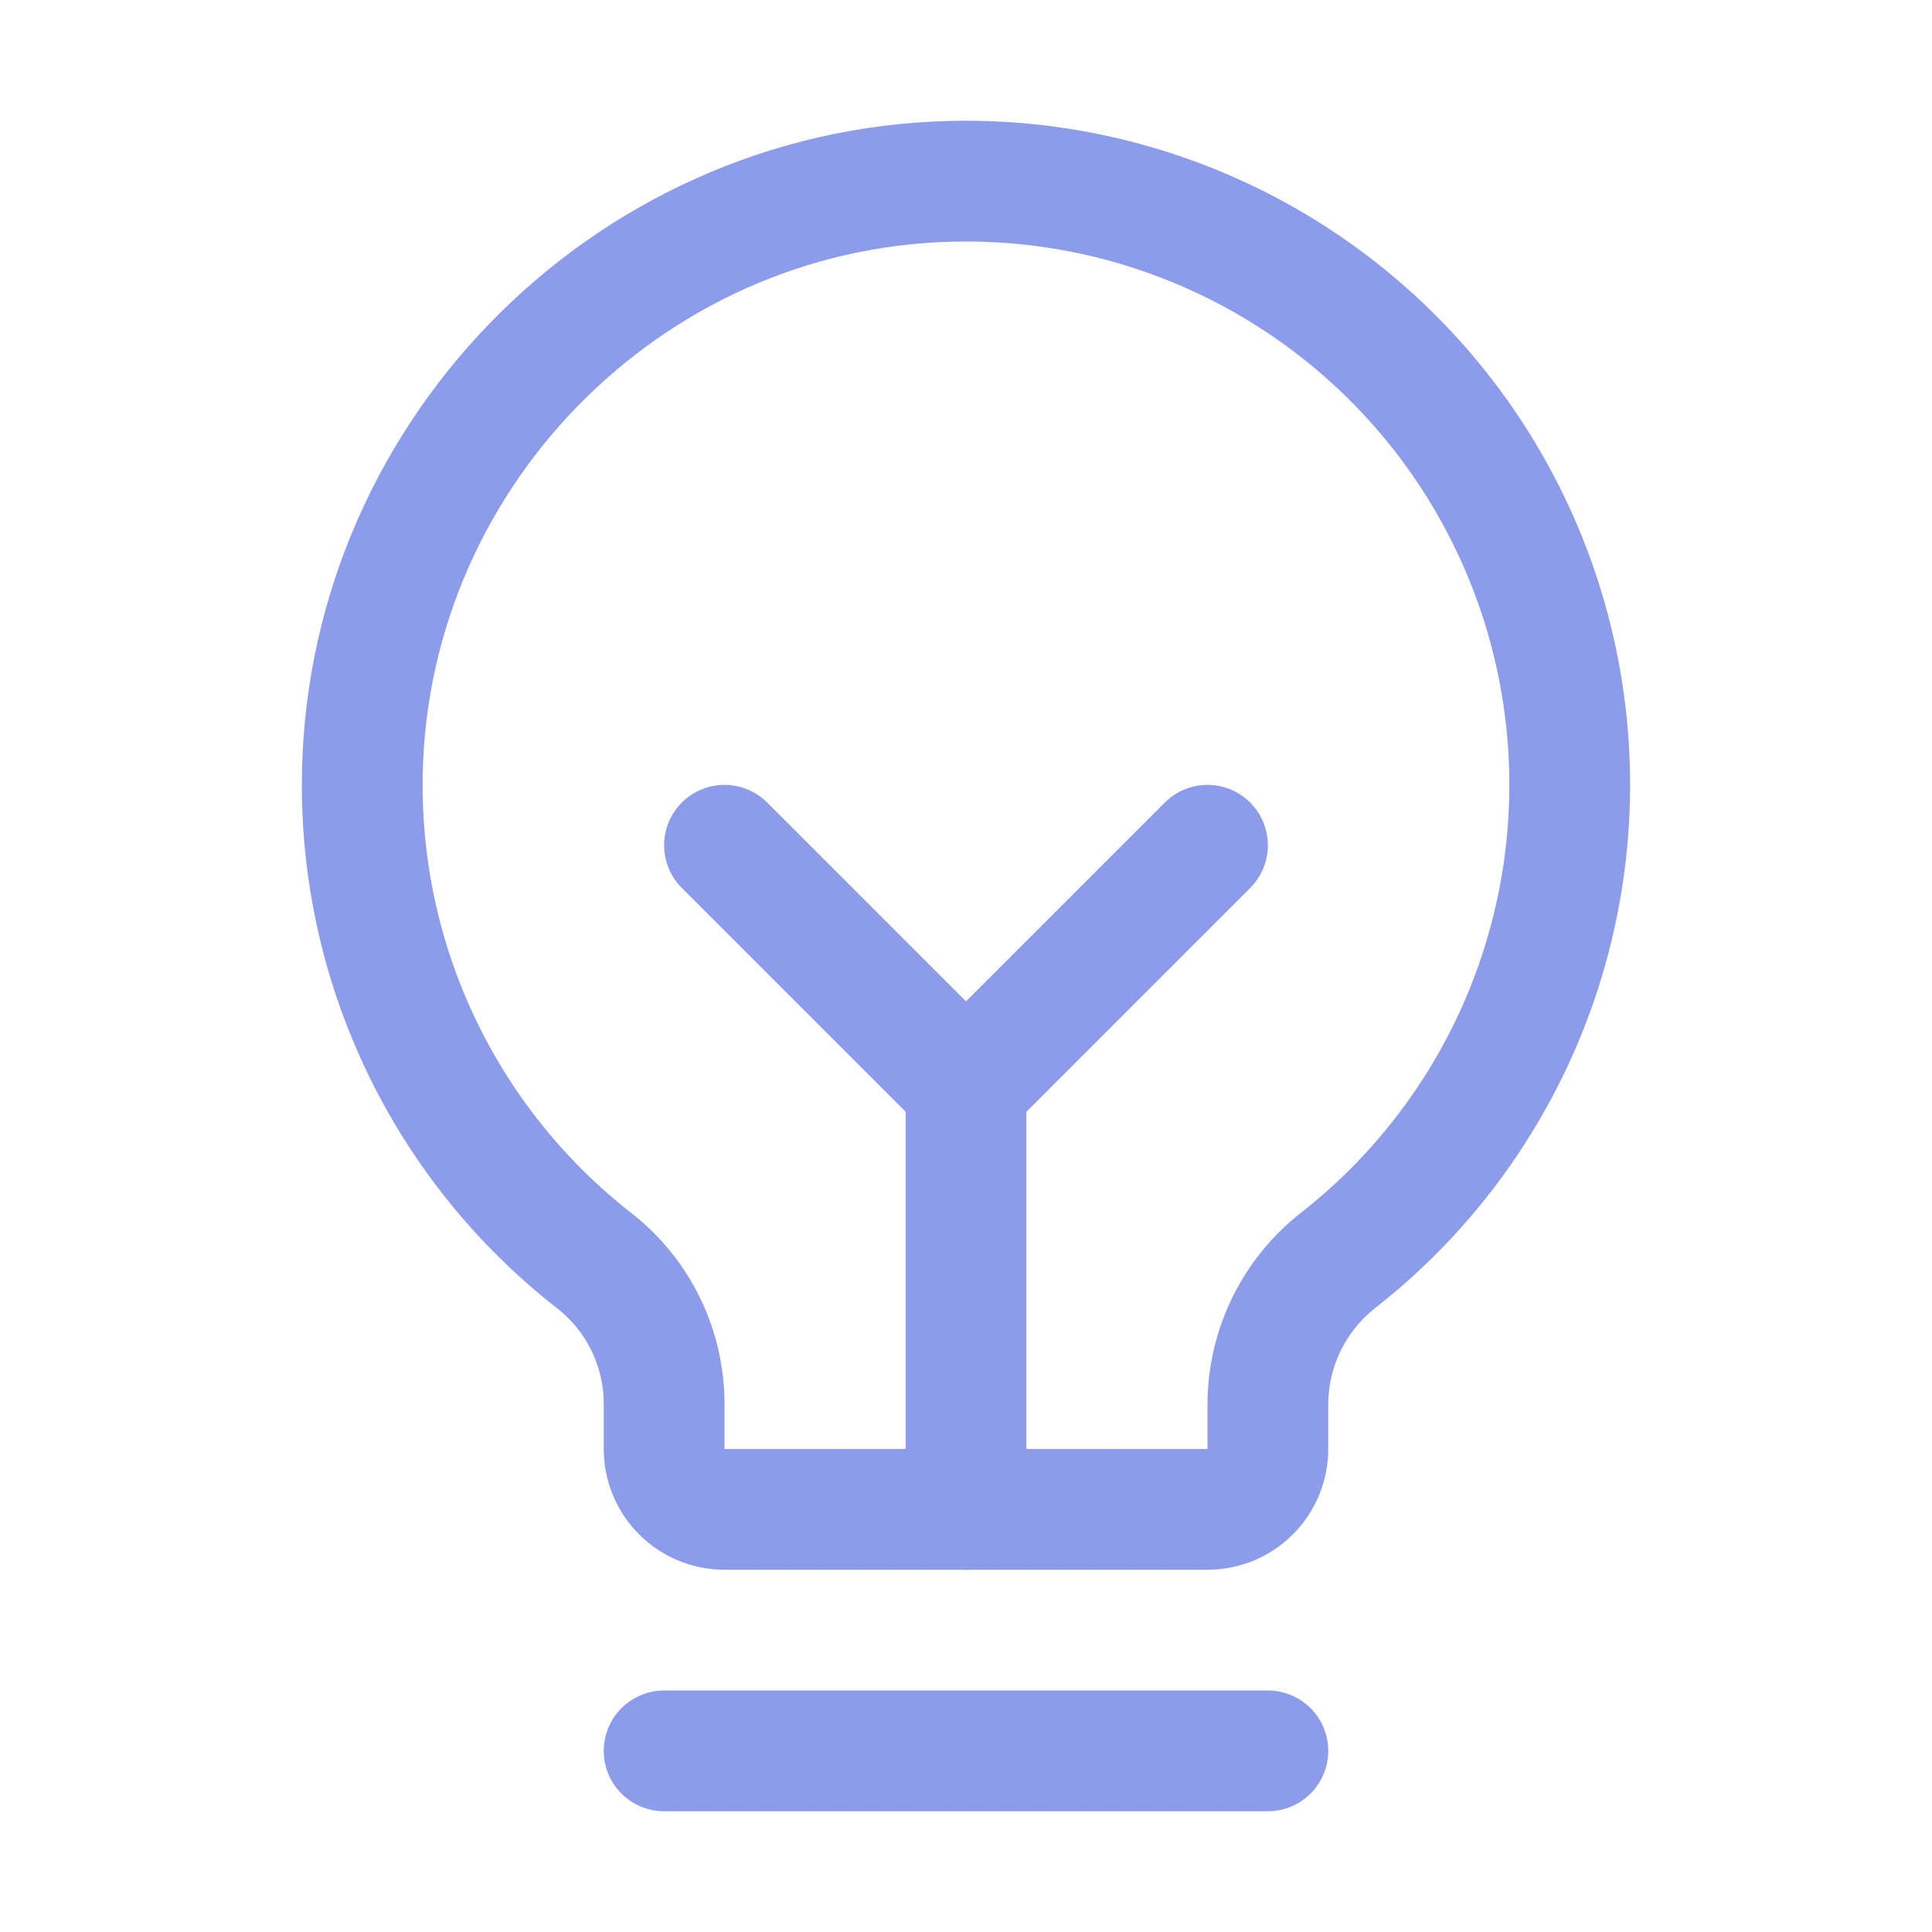 <svg width="32" height="32" viewBox="0 0 32 32" fill="none" xmlns="http://www.w3.org/2000/svg">
<g clip-path="url(#clip0_10622_6124)">
<path d="M11 29H21" stroke="#8C9BEA" stroke-width="2" stroke-linecap="round" stroke-linejoin="round"/>
<path d="M16 25V18" stroke="#8C9BEA" stroke-width="2" stroke-linecap="round" stroke-linejoin="round"/>
<path d="M12 14L16 18L20 14" stroke="#8C9BEA" stroke-width="2" stroke-linecap="round" stroke-linejoin="round"/>
<path d="M9.838 20.877C8.649 19.948 7.686 18.762 7.021 17.407C6.356 16.053 6.007 14.565 6 13.056C5.97 7.636 10.34 3.13 15.759 3.003C17.859 2.952 19.921 3.564 21.654 4.752C23.386 5.939 24.701 7.642 25.411 9.619C26.121 11.596 26.191 13.746 25.61 15.764C25.03 17.783 23.828 19.568 22.177 20.865C21.813 21.147 21.518 21.508 21.314 21.921C21.11 22.333 21.003 22.787 21 23.247L21 24C21 24.265 20.895 24.52 20.707 24.707C20.52 24.895 20.265 25 20 25H12C11.735 25 11.48 24.895 11.293 24.707C11.105 24.52 11 24.265 11 24L11 23.246C10.999 22.789 10.894 22.338 10.692 21.927C10.491 21.517 10.199 21.157 9.838 20.877V20.877Z" stroke="#8C9BEA" stroke-width="2" stroke-linecap="round" stroke-linejoin="round"/>
</g>
<defs>
<clipPath id="clip0_10622_6124">
<rect width="32" height="32" fill="white"/>
</clipPath>
</defs>
</svg>
